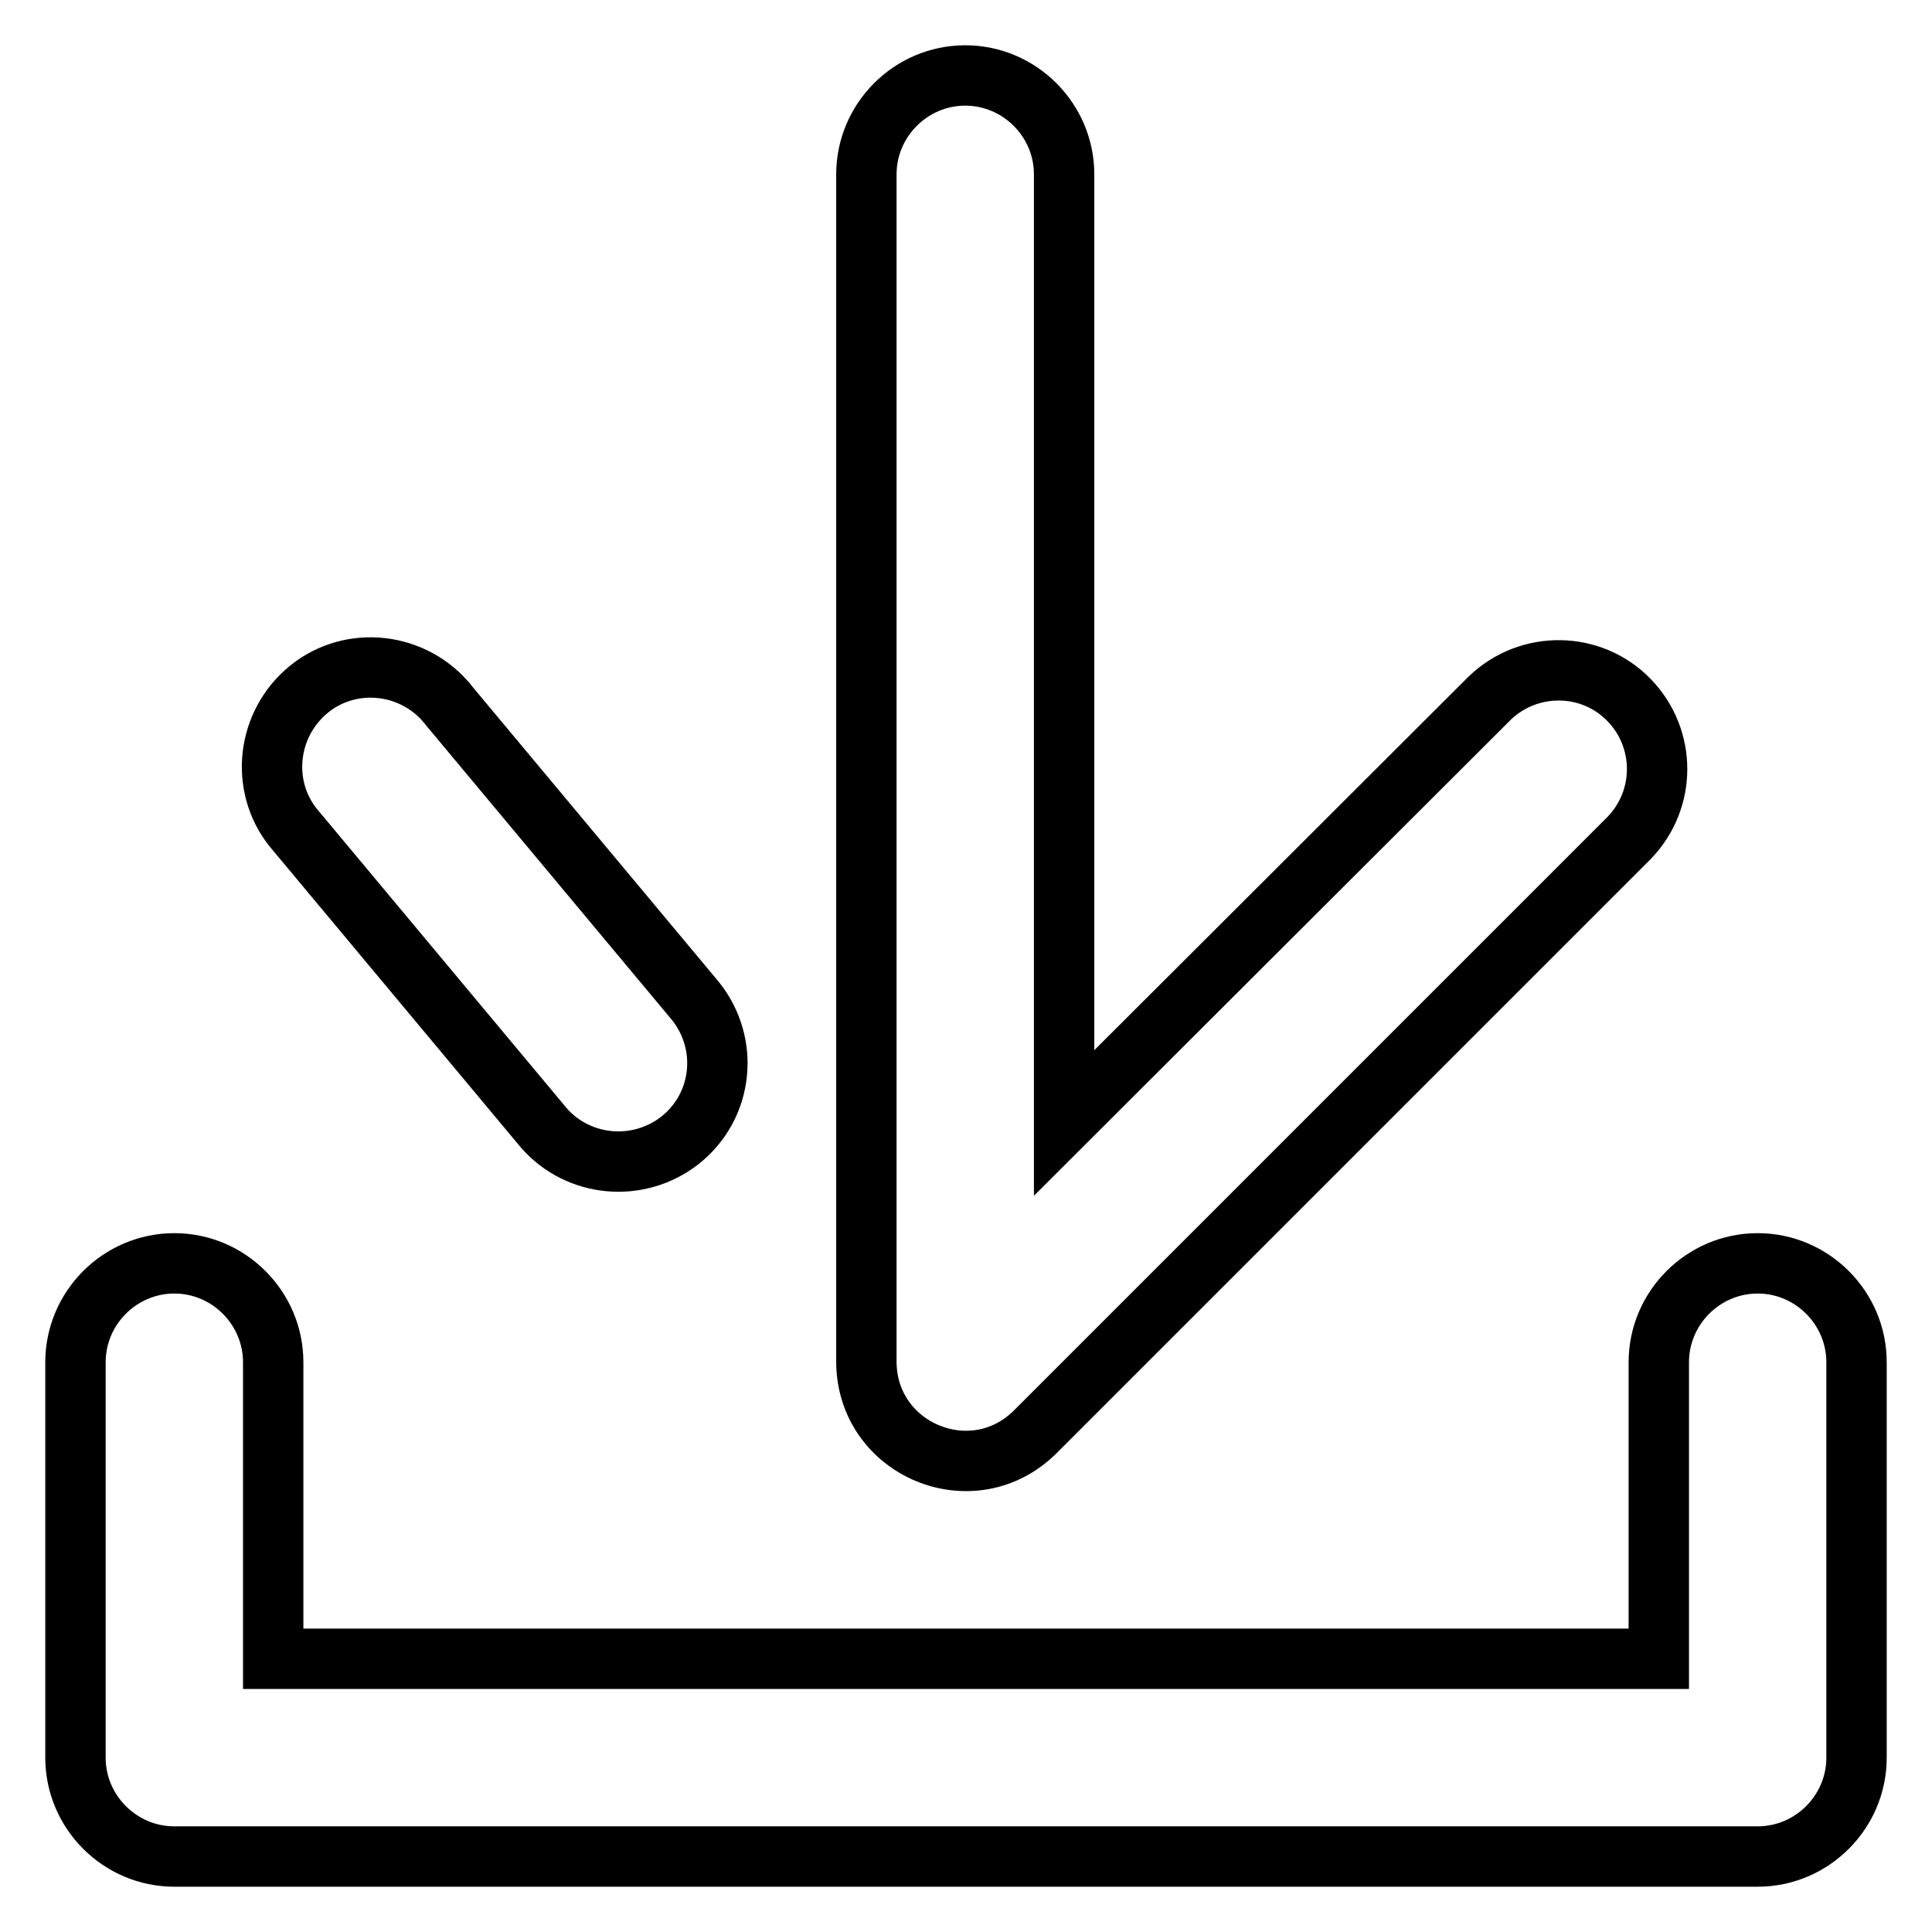 <?xml version="1.0" encoding="utf-8"?>
<!-- Svg Vector Icons : http://www.onlinewebfonts.com/icon -->
<!DOCTYPE svg PUBLIC "-//W3C//DTD SVG 1.1//EN" "http://www.w3.org/Graphics/SVG/1.1/DTD/svg11.dtd">
<svg version="1.1" xmlns="http://www.w3.org/2000/svg" xmlns:xlink="http://www.w3.org/1999/xlink" x="0px" y="0px" viewBox="0 0 256 256" enable-background="new 0 0 256 256" xml:space="preserve">
<g> <path stroke-width="8" fill-opacity="0" stroke="#000000"  d="M219.8,219.8v-39.3c0-7.2,5.9-13.1,13.1-13.1c7.2,0,13.1,5.9,13.1,13.1v52.4c0,7.2-5.9,13.1-13.1,13.1l0,0 H23.1c-7.2,0-13.1-5.9-13.1-13.1l0,0v-52.4c0-7.2,5.9-13.1,13.1-13.1s13.1,5.9,13.1,13.1v39.3H219.8L219.8,219.8z M197.4,92.5 c5.2-5,13.5-4.9,18.5,0.3c4.9,5.1,4.9,13.1,0,18.2l-78.7,78.7c-8.3,8.3-22.4,2.4-22.4-9.3V23.1c0-7.2,5.9-13.1,13.1-13.1 c7.2,0,13.1,5.9,13.1,13.1v125.7L197.4,92.5z M92.2,132.7c4.5,5.7,3.6,13.9-2.1,18.4c-5.5,4.3-13.4,3.6-18-1.6l-32.8-39.3 c-4.8-5.4-4.2-13.7,1.2-18.5c5.4-4.8,13.7-4.2,18.5,1.2c0.1,0.2,0.3,0.3,0.4,0.5L92.2,132.7z"/></g>
</svg>